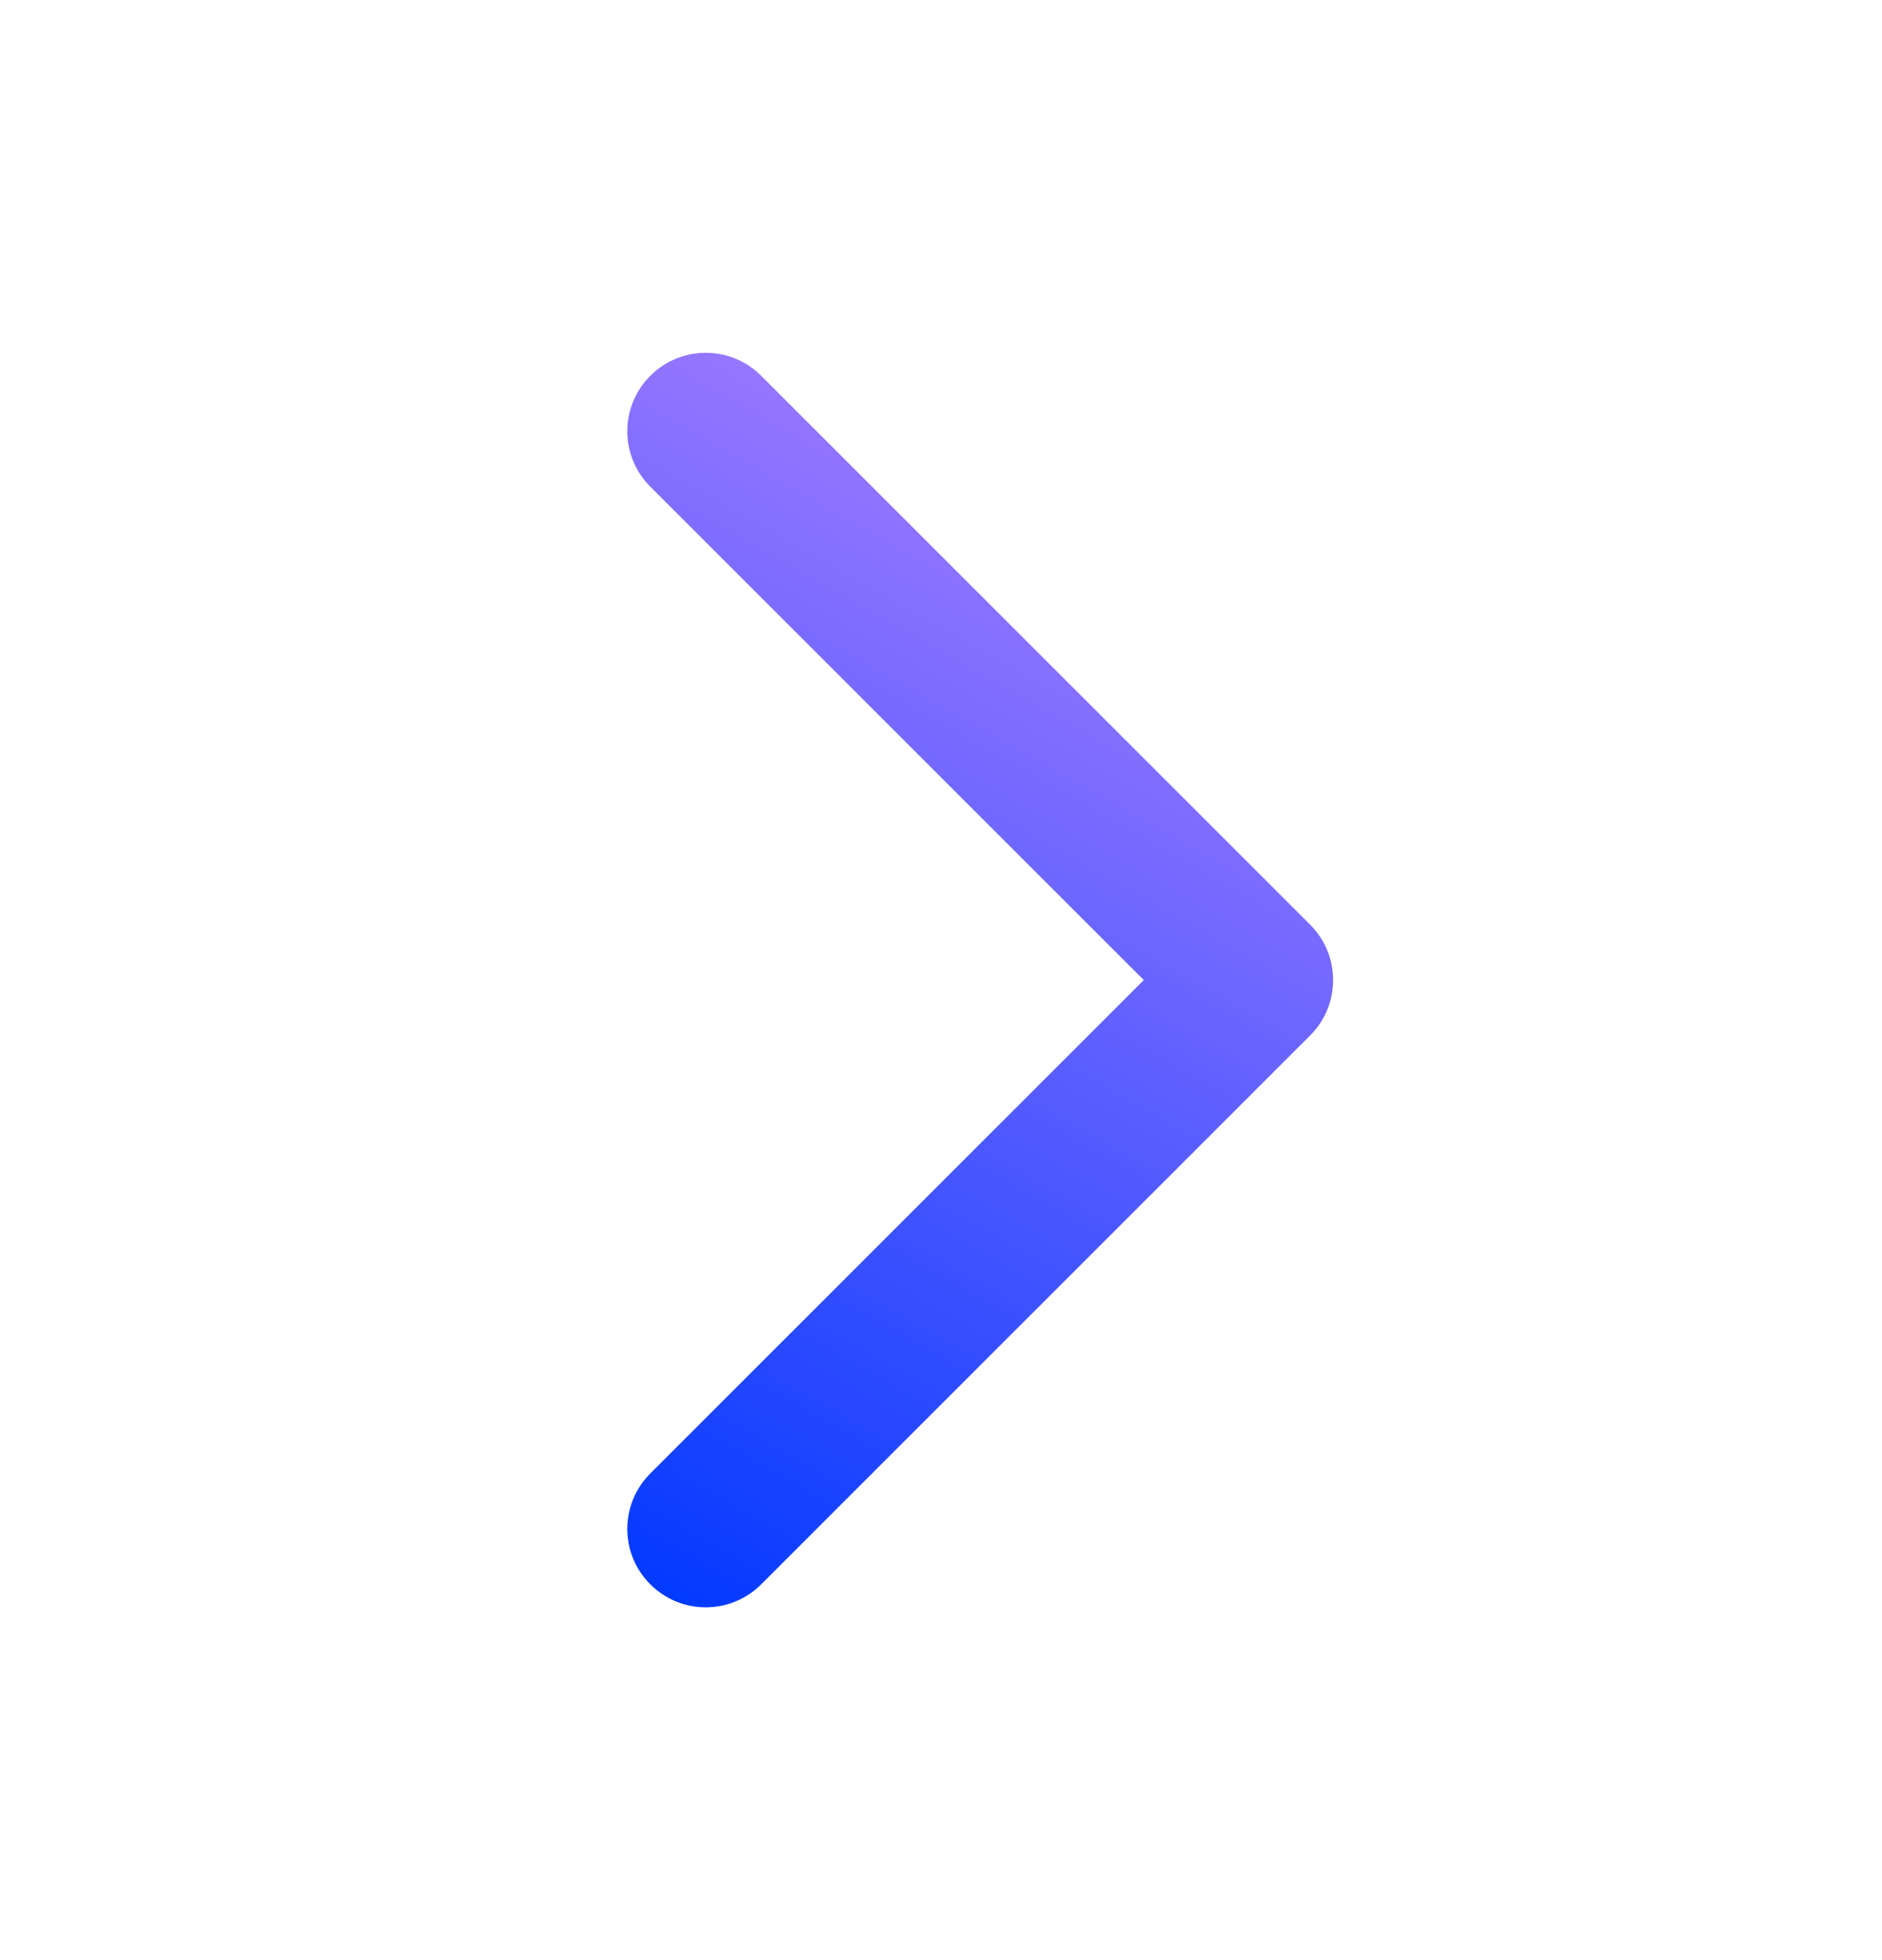 <svg width="24" height="25" viewBox="0 0 24 25" fill="none" xmlns="http://www.w3.org/2000/svg">
<g id="Arrow / Chevron-Right">
<path id="Union-1" fill-rule="evenodd" clip-rule="evenodd" d="M8.293 4.793C8.683 4.402 9.317 4.402 9.707 4.793L16.707 11.793C17.098 12.183 17.098 12.817 16.707 13.207L9.707 20.207C9.317 20.598 8.683 20.598 8.293 20.207C7.902 19.817 7.902 19.183 8.293 18.793L14.586 12.5L8.293 6.207C7.902 5.817 7.902 5.183 8.293 4.793Z" fill="url(#paint0_radial_1296_1466)"/>
</g>
<defs>
<radialGradient id="paint0_radial_1296_1466" cx="0" cy="0" r="1" gradientUnits="userSpaceOnUse" gradientTransform="translate(8 20.5) rotate(-61.224) scale(18.254 411.986)">
<stop stop-color="#0038FF"/>
<stop offset="1" stop-color="#BB86FF"/>
</radialGradient>
</defs>
</svg>
